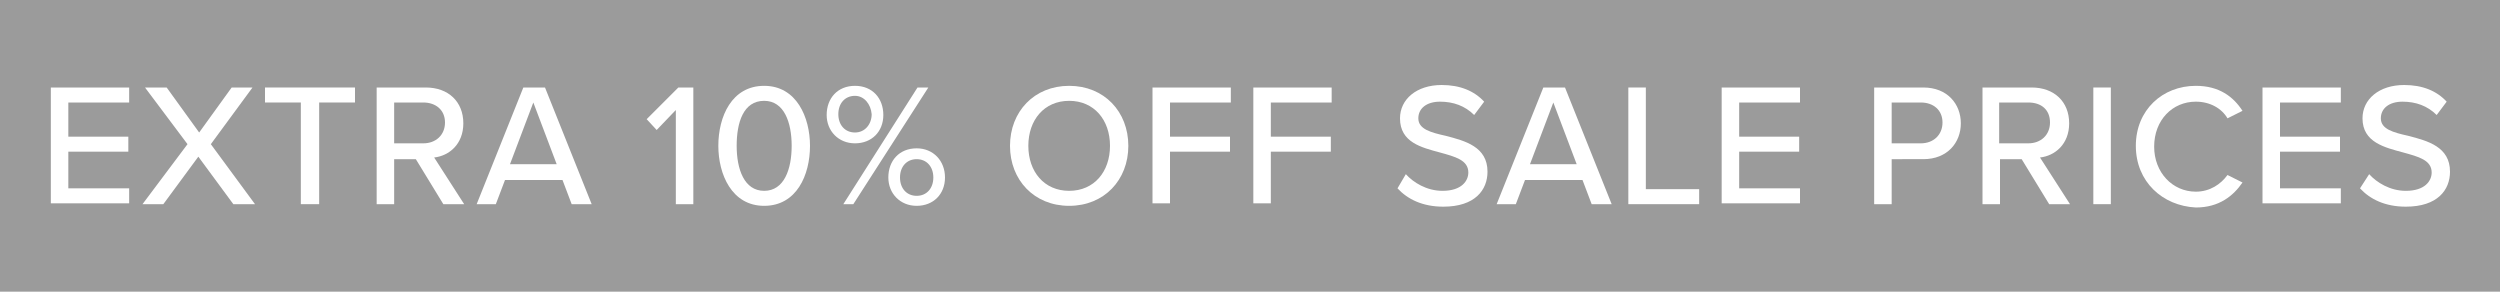 <?xml version="1.0" encoding="utf-8"?>
<!-- Generator: Adobe Illustrator 27.0.0, SVG Export Plug-In . SVG Version: 6.00 Build 0)  -->
<svg version="1.1" id="Layer_1" xmlns="http://www.w3.org/2000/svg" xmlns:xlink="http://www.w3.org/1999/xlink" x="0px" y="0px"
	 viewBox="0 0 300 35" style="enable-background:new 0 0 300 35;" xml:space="preserve">
<style type="text/css">
	.st0{fill:#9B9B9B;}
	.st1{fill:#FFFFFF;}
</style>
<rect x="-0.6" y="-0.4" class="st0" width="301.5" height="35.8"/>
<g>
	<g>
		<path class="st1" d="M6.1,24.5v-14h9.4v1.8H8.2v4.1h7.2v1.8H8.2v4.4h7.3v1.8H6.1z"/>
		<path class="st1" d="M28,24.5l-4.2-5.7l-4.2,5.7h-2.5l5.4-7.2l-5.1-6.8H20l3.9,5.4l3.9-5.4h2.5l-5,6.8l5.3,7.2H28z"/>
		<path class="st1" d="M36.1,24.5V12.3h-4.3v-1.8h10.8v1.8h-4.3v12.2H36.1z"/>
		<path class="st1" d="M53.2,24.5l-3.3-5.4h-2.6v5.4h-2.1v-14h5.9c2.7,0,4.5,1.7,4.5,4.3c0,2.5-1.7,3.9-3.5,4.1l3.6,5.6H53.2z
			 M50.8,12.3h-3.5v4.9h3.5c1.5,0,2.6-1,2.6-2.5S52.3,12.3,50.8,12.3z"/>
		<path class="st1" d="M68.6,24.5l-1.1-2.9h-6.9l-1.1,2.9h-2.3l5.6-14h2.6l5.6,14H68.6z M64,12.3l-2.8,7.4h5.6L64,12.3z"/>
		<path class="st1" d="M81.1,24.5V13.2l-2.3,2.4l-1.2-1.3l3.8-3.8h1.8v14H81.1z"/>
		<path class="st1" d="M91.7,10.3c3.9,0,5.5,3.8,5.5,7.2c0,3.5-1.6,7.2-5.5,7.2s-5.5-3.8-5.5-7.2C86.2,14,87.8,10.3,91.7,10.3z
			 M91.7,12.1c-2.5,0-3.3,2.6-3.3,5.4s0.9,5.4,3.3,5.4s3.3-2.6,3.3-5.4S94.1,12.1,91.7,12.1z"/>
		<path class="st1" d="M102.6,10.3c2.1,0,3.4,1.5,3.4,3.5c0,2-1.4,3.4-3.4,3.4c-2,0-3.4-1.5-3.4-3.4
			C99.2,11.8,100.5,10.3,102.6,10.3z M102.6,11.5c-1.2,0-2,0.9-2,2.2c0,1.3,0.8,2.2,2,2.2c1.2,0,2-1,2-2.2
			C104.5,12.5,103.7,11.5,102.6,11.5z M101.2,24.5l8.9-14h1.3l-9,14H101.2z M110,17.8c2,0,3.4,1.5,3.4,3.5c0,2-1.4,3.4-3.4,3.4
			s-3.4-1.5-3.4-3.4C106.6,19.3,107.9,17.8,110,17.8z M110,19.1c-1.2,0-2,0.9-2,2.2c0,1.3,0.8,2.2,2,2.2s2-0.9,2-2.2
			C112,20,111.2,19.1,110,19.1z"/>
		<path class="st1" d="M128.3,10.3c4.2,0,7.1,3.1,7.1,7.2s-2.9,7.2-7.1,7.2s-7.1-3.1-7.1-7.2S124.1,10.3,128.3,10.3z M128.3,12.1
			c-3,0-4.9,2.3-4.9,5.4c0,3.1,1.9,5.4,4.9,5.4c3,0,4.9-2.3,4.9-5.4C133.2,14.4,131.3,12.1,128.3,12.1z"/>
		<path class="st1" d="M138.3,24.5v-14h9.4v1.8h-7.3v4.1h7.2v1.8h-7.2v6.2H138.3z"/>
		<path class="st1" d="M150.4,24.5v-14h9.4v1.8h-7.3v4.1h7.2v1.8h-7.2v6.2H150.4z"/>
		<path class="st1" d="M168.7,20.9c0.9,1,2.5,2,4.4,2c2.3,0,3.1-1.2,3.1-2.2c0-1.5-1.6-1.9-3.4-2.4c-2.2-0.6-4.8-1.2-4.8-4.1
			c0-2.3,2-4,5-4c2.2,0,3.9,0.7,5.1,2l-1.2,1.6c-1.1-1.1-2.5-1.6-4.1-1.6c-1.6,0-2.6,0.8-2.6,2c0,1.3,1.5,1.7,3.3,2.1
			c2.3,0.6,5,1.3,5,4.3c0,2.2-1.5,4.2-5.3,4.2c-2.5,0-4.3-0.9-5.5-2.2L168.7,20.9z"/>
		<path class="st1" d="M191,24.5l-1.1-2.9H183l-1.1,2.9h-2.3l5.6-14h2.6l5.6,14H191z M186.4,12.3l-2.8,7.4h5.6L186.4,12.3z"/>
		<path class="st1" d="M195.4,24.5v-14h2.1v12.2h6.4v1.8H195.4z"/>
		<path class="st1" d="M206.6,24.5v-14h9.4v1.8h-7.3v4.1h7.2v1.8h-7.2v4.4h7.3v1.8H206.6z"/>
		<path class="st1" d="M224.9,24.5v-14h5.9c2.9,0,4.5,2,4.5,4.3s-1.6,4.3-4.5,4.3H227v5.4H224.9z M230.5,12.3H227v4.9h3.5
			c1.5,0,2.6-1,2.6-2.5S232,12.3,230.5,12.3z"/>
		<path class="st1" d="M245.9,24.5l-3.3-5.4h-2.6v5.4h-2.1v-14h5.9c2.7,0,4.5,1.7,4.5,4.3c0,2.5-1.7,3.9-3.5,4.1l3.6,5.6H245.9z
			 M243.4,12.3h-3.5v4.9h3.5c1.5,0,2.6-1,2.6-2.5S245,12.3,243.4,12.3z"/>
		<path class="st1" d="M251.2,24.5v-14h2.1v14H251.2z"/>
		<path class="st1" d="M256.3,17.5c0-4.3,3.2-7.2,7.2-7.2c2.8,0,4.5,1.3,5.6,3l-1.8,0.9c-0.7-1.2-2.1-2-3.8-2c-2.8,0-5,2.2-5,5.4
			c0,3.1,2.2,5.4,5,5.4c1.7,0,3-0.9,3.8-2l1.8,0.9c-1.1,1.6-2.8,3-5.6,3C259.5,24.7,256.3,21.8,256.3,17.5z"/>
		<path class="st1" d="M271.5,24.5v-14h9.4v1.8h-7.3v4.1h7.2v1.8h-7.2v4.4h7.3v1.8H271.5z"/>
		<path class="st1" d="M284.3,20.9c0.9,1,2.5,2,4.4,2c2.3,0,3.1-1.2,3.1-2.2c0-1.5-1.6-1.9-3.4-2.4c-2.2-0.6-4.9-1.2-4.9-4.1
			c0-2.3,2-4,5-4c2.2,0,3.9,0.7,5.1,2l-1.2,1.6c-1.1-1.1-2.5-1.6-4.1-1.6c-1.6,0-2.6,0.8-2.6,2c0,1.3,1.5,1.7,3.3,2.1
			c2.3,0.6,5,1.3,5,4.3c0,2.2-1.5,4.2-5.3,4.2c-2.5,0-4.3-0.9-5.5-2.2L284.3,20.9z"/>
	</g>
</g>
</svg>
